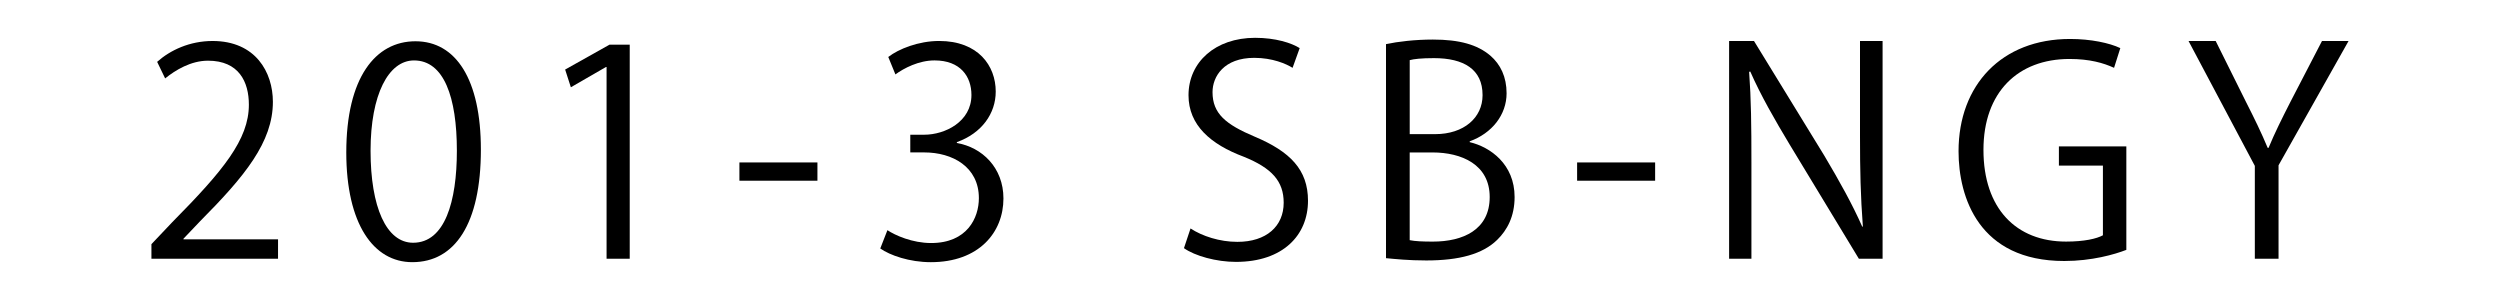 <?xml version="1.0" encoding="utf-8"?>
<!-- Generator: Adobe Illustrator 16.0.4, SVG Export Plug-In . SVG Version: 6.00 Build 0)  -->
<!DOCTYPE svg PUBLIC "-//W3C//DTD SVG 1.1//EN" "http://www.w3.org/Graphics/SVG/1.1/DTD/svg11.dtd">
<svg version="1.1" id="レイヤー_1" xmlns="http://www.w3.org/2000/svg" xmlns:xlink="http://www.w3.org/1999/xlink" x="0px"
	 y="0px" width="175px" height="21px" viewBox="0 0 175 21" enable-background="new 0 0 175 21" xml:space="preserve">
<g>
	<path d="M19.462,18.111H10.6v-1.02l1.46-1.541c3.561-3.6,5.361-5.781,5.361-8.221c0-1.601-0.7-3.081-2.861-3.081
		c-1.2,0-2.28,0.66-3,1.24L11,4.329c0.92-0.82,2.28-1.46,3.881-1.46c3.021,0,4.221,2.2,4.221,4.261c0,2.82-1.98,5.22-5.081,8.341
		l-1.18,1.24v0.041h6.622L19.462,18.111L19.462,18.111z"/>
	<path d="M24.24,10.671c0-5.241,2.041-7.782,4.841-7.782c2.841,0,4.581,2.681,4.581,7.582c0,5.202-1.82,7.881-4.801,7.881
		C26.14,18.352,24.24,15.672,24.24,10.671z M31.981,10.551c0-3.741-0.9-6.321-3.001-6.321c-1.78,0-3.041,2.38-3.041,6.321
		c0,3.939,1.1,6.441,2.98,6.441C31.141,16.992,31.981,14.111,31.981,10.551z"/>
	<path d="M42.46,18.111V4.689h-0.04l-2.46,1.42l-0.4-1.24l3.101-1.74h1.42v14.982H42.46z"/>
	<path d="M51.759,11.371h5.461v1.279h-5.461V11.371z"/>
	<path d="M66.98,10.011c1.76,0.3,3.261,1.72,3.261,3.88c0,2.381-1.72,4.461-5.081,4.461c-1.5,0-2.861-0.48-3.541-0.959l0.5-1.281
		c0.54,0.359,1.74,0.9,3.061,0.9c2.521,0,3.341-1.76,3.341-3.141c0-2.201-1.86-3.202-3.821-3.202h-0.98V9.43h0.98
		c1.44,0,3.301-0.9,3.301-2.781c0-1.3-0.78-2.42-2.581-2.42c-1.101,0-2.141,0.54-2.741,0.98l-0.5-1.221
		c0.72-0.561,2.12-1.12,3.561-1.12c2.741,0,3.961,1.74,3.961,3.541c0,1.54-0.98,2.92-2.721,3.54V10.011z"/>
	<path d="M90.48,4.749c-0.44-0.279-1.4-0.7-2.682-0.7c-2.12,0-2.921,1.301-2.921,2.401c0,1.5,0.92,2.26,2.961,3.12
		c2.461,1.04,3.722,2.301,3.722,4.481c0,2.42-1.761,4.281-5.042,4.281c-1.381,0-2.881-0.42-3.641-0.961l0.46-1.379
		c0.82,0.539,2.04,0.938,3.28,0.938c2.041,0,3.241-1.101,3.241-2.739c0-1.5-0.82-2.423-2.801-3.222
		c-2.3-0.861-3.861-2.201-3.861-4.301c0-2.32,1.88-4.021,4.661-4.021c1.441,0,2.541,0.359,3.121,0.72L90.48,4.749z"/>
	<path d="M102.88,9.95c1.44,0.341,3.142,1.541,3.142,3.841c0,1.359-0.521,2.32-1.221,3c-1.021,1-2.66,1.441-4.961,1.441
		c-1.261,0-2.201-0.103-2.82-0.16V3.089c0.84-0.18,2.039-0.32,3.279-0.32c1.881,0,3.121,0.36,4.021,1.121
		c0.721,0.62,1.141,1.5,1.141,2.641c0,1.5-1.021,2.8-2.581,3.36V9.95z M100.459,9.39c2.021,0,3.32-1.16,3.32-2.721v-0.02
		c0-1.8-1.319-2.58-3.4-2.58c-0.88,0-1.4,0.06-1.699,0.14v5.182L100.459,9.39L100.459,9.39z M98.68,16.812
		c0.379,0.078,0.92,0.1,1.619,0.1c2.102,0,3.98-0.819,3.98-3.121c0-2.28-1.979-3.12-4-3.12h-1.6V16.812L98.68,16.812z"/>
	<path d="M110.398,11.371h5.461v1.279h-5.461V11.371z"/>
	<path d="M131.781,18.111h-1.661l-4.86-8.021c-1.021-1.7-2.001-3.401-2.74-5.081l-0.08,0.02c0.14,1.94,0.16,3.721,0.16,6.362v6.722
		h-1.562V2.869h1.741l4.92,8.022c1.08,1.82,1.961,3.4,2.66,4.98l0.041-0.021c-0.16-2.121-0.2-3.94-0.2-6.341V2.869h1.581V18.111z"/>
	<path d="M148.84,17.492c-0.818,0.319-2.42,0.778-4.34,0.778c-5.982,0-7.402-4.461-7.402-7.681c0-4.641,3.021-7.861,7.803-7.861
		c1.459,0,2.761,0.279,3.521,0.64l-0.438,1.38c-0.74-0.34-1.701-0.62-3.121-0.62c-3.602,0-6.021,2.321-6.021,6.361
		c0,4.122,2.301,6.422,5.781,6.422c1.281,0,2.141-0.201,2.581-0.441V11.59h-3.081V10.25h4.721v7.242H148.84z"/>
	<path d="M164.4,2.869l-4.902,8.702v6.541h-1.66v-6.5l-4.641-8.743h1.9l2.12,4.261c0.58,1.141,1.062,2.12,1.521,3.221h0.061
		c0.42-1.021,0.939-2.061,1.541-3.24l2.199-4.241L164.4,2.869L164.4,2.869z"/>
</g>
</svg>
